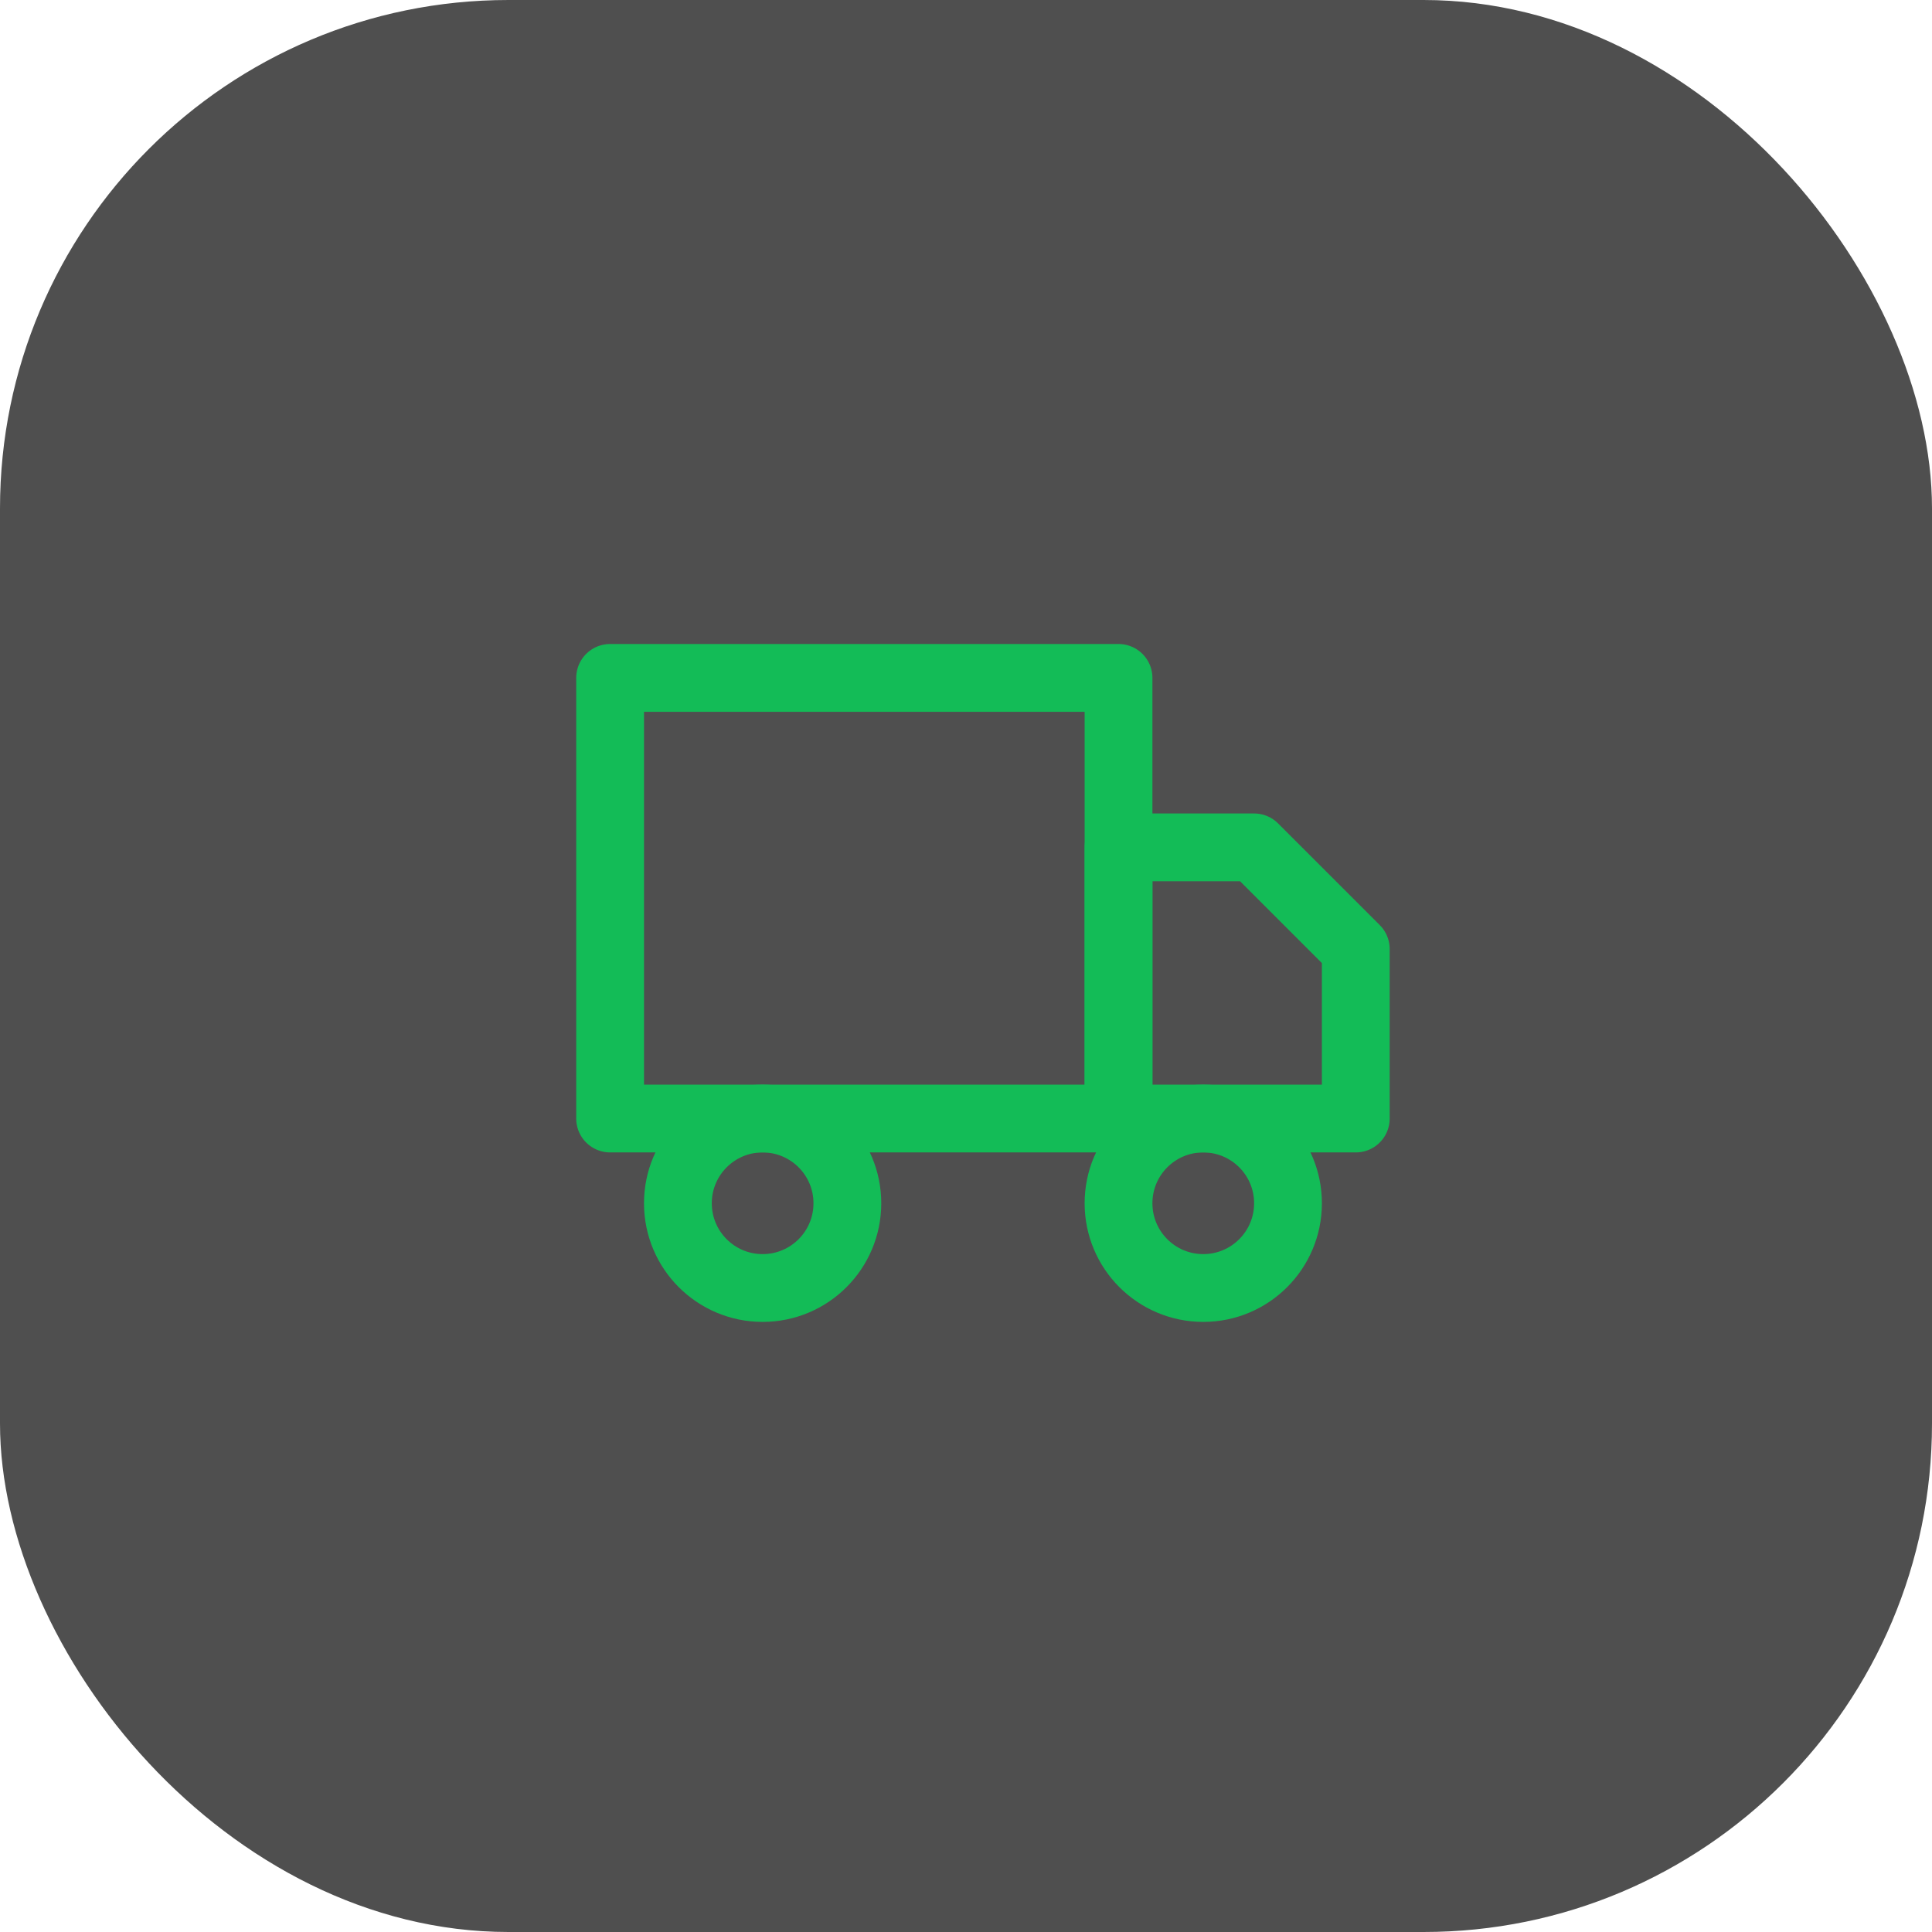 <?xml version="1.0" encoding="UTF-8"?> <svg xmlns="http://www.w3.org/2000/svg" width="57" height="57" viewBox="0 0 57 57" fill="none"> <rect width="57" height="57" rx="15" fill="#151515" fill-opacity="0.75"></rect> <g filter="url(#filter0_d_321_33)"> <path d="M35.5 38C36.881 38 38 36.881 38 35.5C38 34.119 36.881 33 35.5 33C34.119 33 33 34.119 33 35.5C33 36.881 34.119 38 35.5 38Z" stroke="#13BC57" stroke-width="2" stroke-linecap="round" stroke-linejoin="round"></path> <path d="M22.5 38C23.881 38 25 36.881 25 35.5C25 34.119 23.881 33 22.5 33C21.119 33 20 34.119 20 35.5C20 36.881 21.119 38 22.5 38Z" stroke="#13BC57" stroke-width="2" stroke-linecap="round" stroke-linejoin="round"></path> <path d="M33 25H37L40 28V33H33V25Z" stroke="#13BC57" stroke-width="2" stroke-linecap="round" stroke-linejoin="round"></path> <path d="M33 20H18V33H33V20Z" stroke="#13BC57" stroke-width="2" stroke-linecap="round" stroke-linejoin="round"></path> </g> <defs> <filter id="filter0_d_321_33" x="7" y="9" width="44" height="40" filterUnits="userSpaceOnUse" color-interpolation-filters="sRGB"> <feFlood flood-opacity="0" result="BackgroundImageFix"></feFlood> <feColorMatrix in="SourceAlpha" type="matrix" values="0 0 0 0 0 0 0 0 0 0 0 0 0 0 0 0 0 0 127 0" result="hardAlpha"></feColorMatrix> <feOffset></feOffset> <feGaussianBlur stdDeviation="5"></feGaussianBlur> <feColorMatrix type="matrix" values="0 0 0 0 0.074 0 0 0 0 0.738 0 0 0 0 0.339 0 0 0 0.25 0"></feColorMatrix> <feBlend mode="normal" in2="BackgroundImageFix" result="effect1_dropShadow_321_33"></feBlend> <feBlend mode="normal" in="SourceGraphic" in2="effect1_dropShadow_321_33" result="shape"></feBlend> </filter> </defs> </svg> 